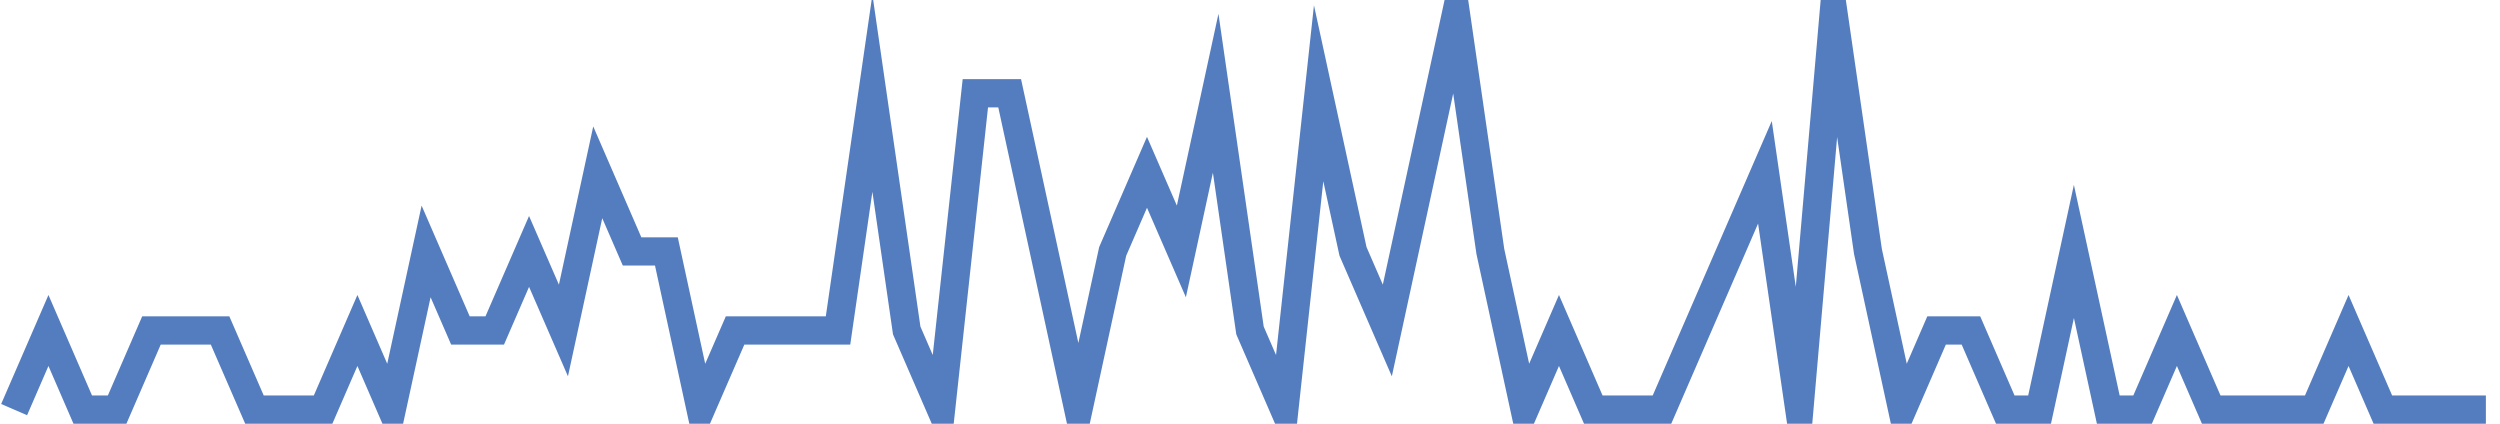 <?xml version="1.0" encoding="UTF-8"?>
<svg xmlns="http://www.w3.org/2000/svg" xmlns:xlink="http://www.w3.org/1999/xlink" width="177pt" height="30pt" viewBox="0 0 177 30" version="1.1">
<g id="surface3704496">
<path style="fill:none;stroke-width:2;stroke-linecap:butt;stroke-linejoin:miter;stroke:rgb(32.941%,49.02%,74.902%);stroke-opacity:1;stroke-miterlimit:10;" d="M 1 29 L 3.43 23.398 L 5.859 29 L 8.293 29 L 10.723 23.398 L 15.582 23.398 L 18.016 29 L 22.875 29 L 25.305 23.398 L 27.734 29 L 30.168 17.801 L 32.598 23.398 L 35.027 23.398 L 37.457 17.801 L 39.891 23.398 L 42.32 12.199 L 44.75 17.801 L 47.18 17.801 L 49.609 29 L 52.043 23.398 L 59.332 23.398 L 61.766 6.602 L 64.195 23.398 L 66.625 29 L 69.055 6.602 L 71.484 6.602 L 73.918 17.801 L 76.348 29 L 78.777 17.801 L 81.207 12.199 L 83.641 17.801 L 86.07 6.602 L 88.5 23.398 L 90.93 29 L 93.359 6.602 L 95.793 17.801 L 98.223 23.398 L 103.082 1 L 105.516 17.801 L 107.945 29 L 110.375 23.398 L 112.805 29 L 117.668 29 L 120.098 23.398 L 122.527 17.801 L 124.957 12.199 L 127.391 29 L 129.82 1 L 132.25 17.801 L 134.68 29 L 137.109 23.398 L 139.543 23.398 L 141.973 29 L 144.402 29 L 146.832 17.801 L 149.266 29 L 151.695 29 L 154.125 23.398 L 156.555 29 L 163.848 29 L 166.277 23.398 L 168.707 29 L 176 29 "/>
</g>
</svg>

